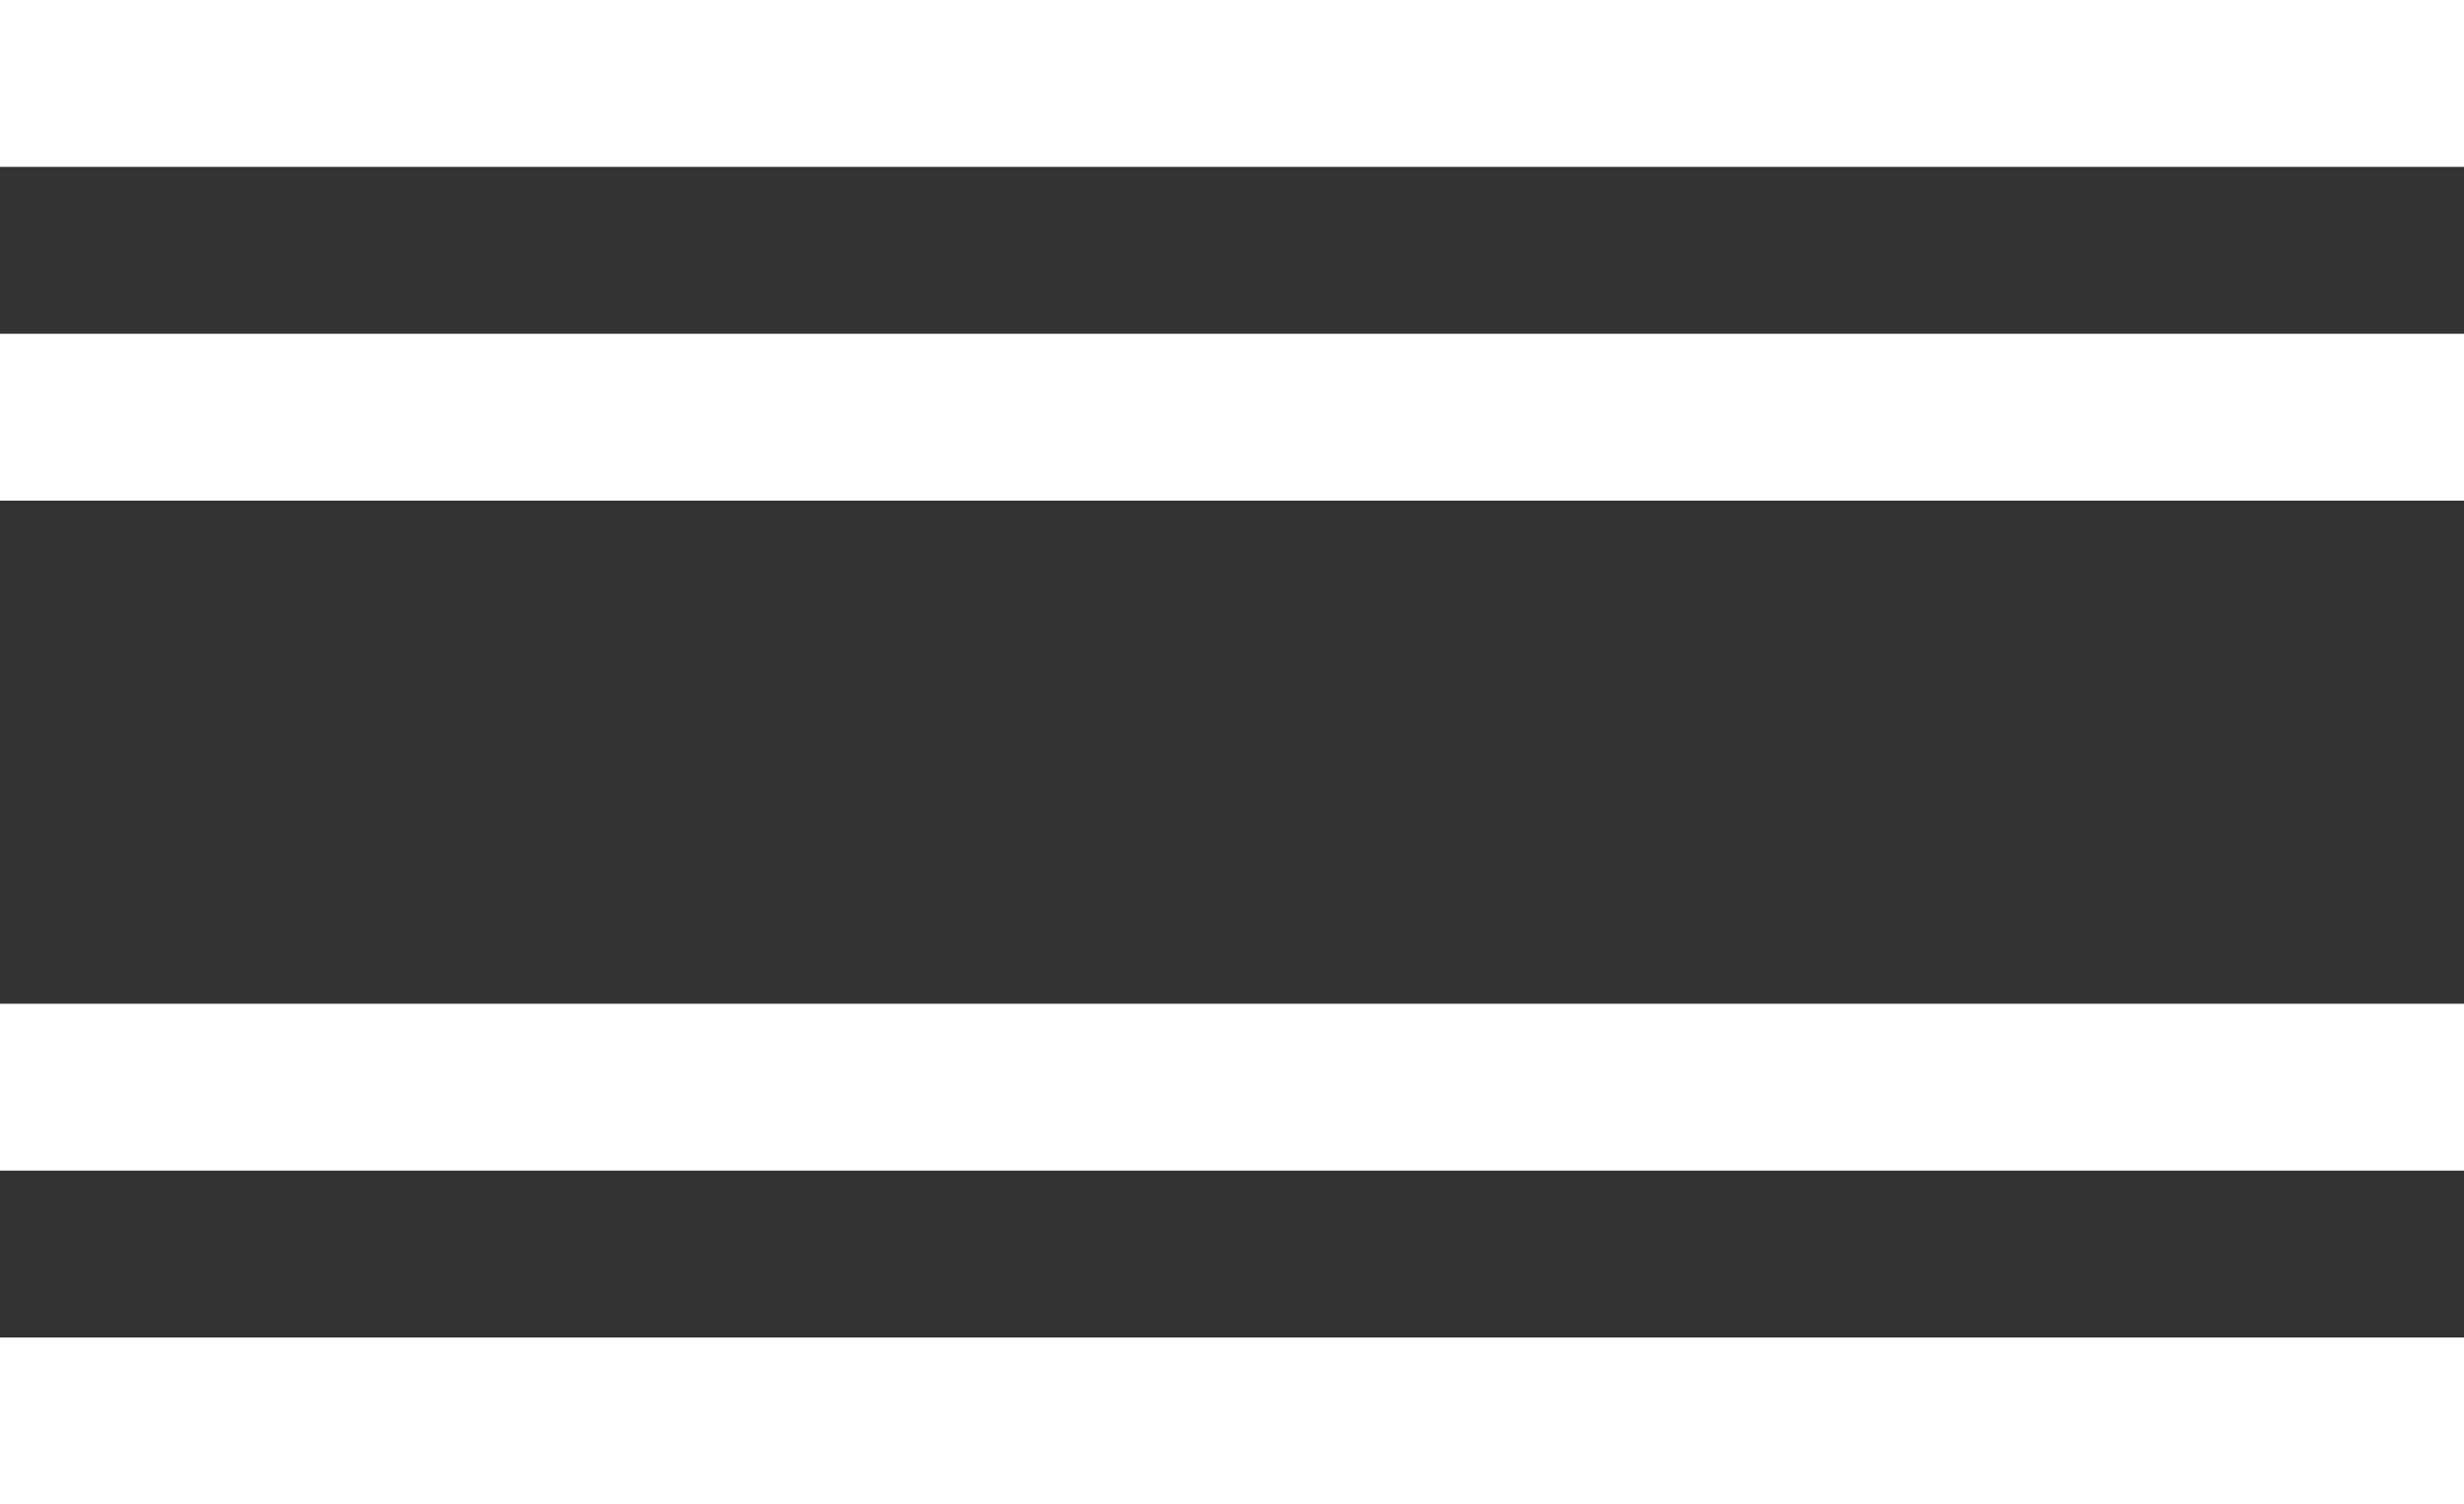 <?xml version="1.0" encoding="utf-8"?>
<!-- Generator: Adobe Illustrator 24.0.2, SVG Export Plug-In . SVG Version: 6.00 Build 0)  -->
<svg version="1.1" id="Calque_1" xmlns="http://www.w3.org/2000/svg" xmlns:xlink="http://www.w3.org/1999/xlink" x="0px" y="0px"
	 viewBox="0 0 100.4 61.3" style="enable-background:new 0 0 100.4 61.3;" xml:space="preserve">
<rect x="0" y="0" width="100.4" height="61.3" fill="#333333" stroke="none"/>
<style type="text/css">
	.st0{fill:#FFFFFF;}
</style>
<g>
	<rect class="st0" width="100.4" height="6.8"/>
	<rect y="40.9" class="st0" width="100.4" height="6.8"/>
	<rect y="13.6" class="st0" width="100.4" height="6.8"/>
	<rect y="54.5" class="st0" width="100.4" height="6.8"/>
</g>
</svg>
